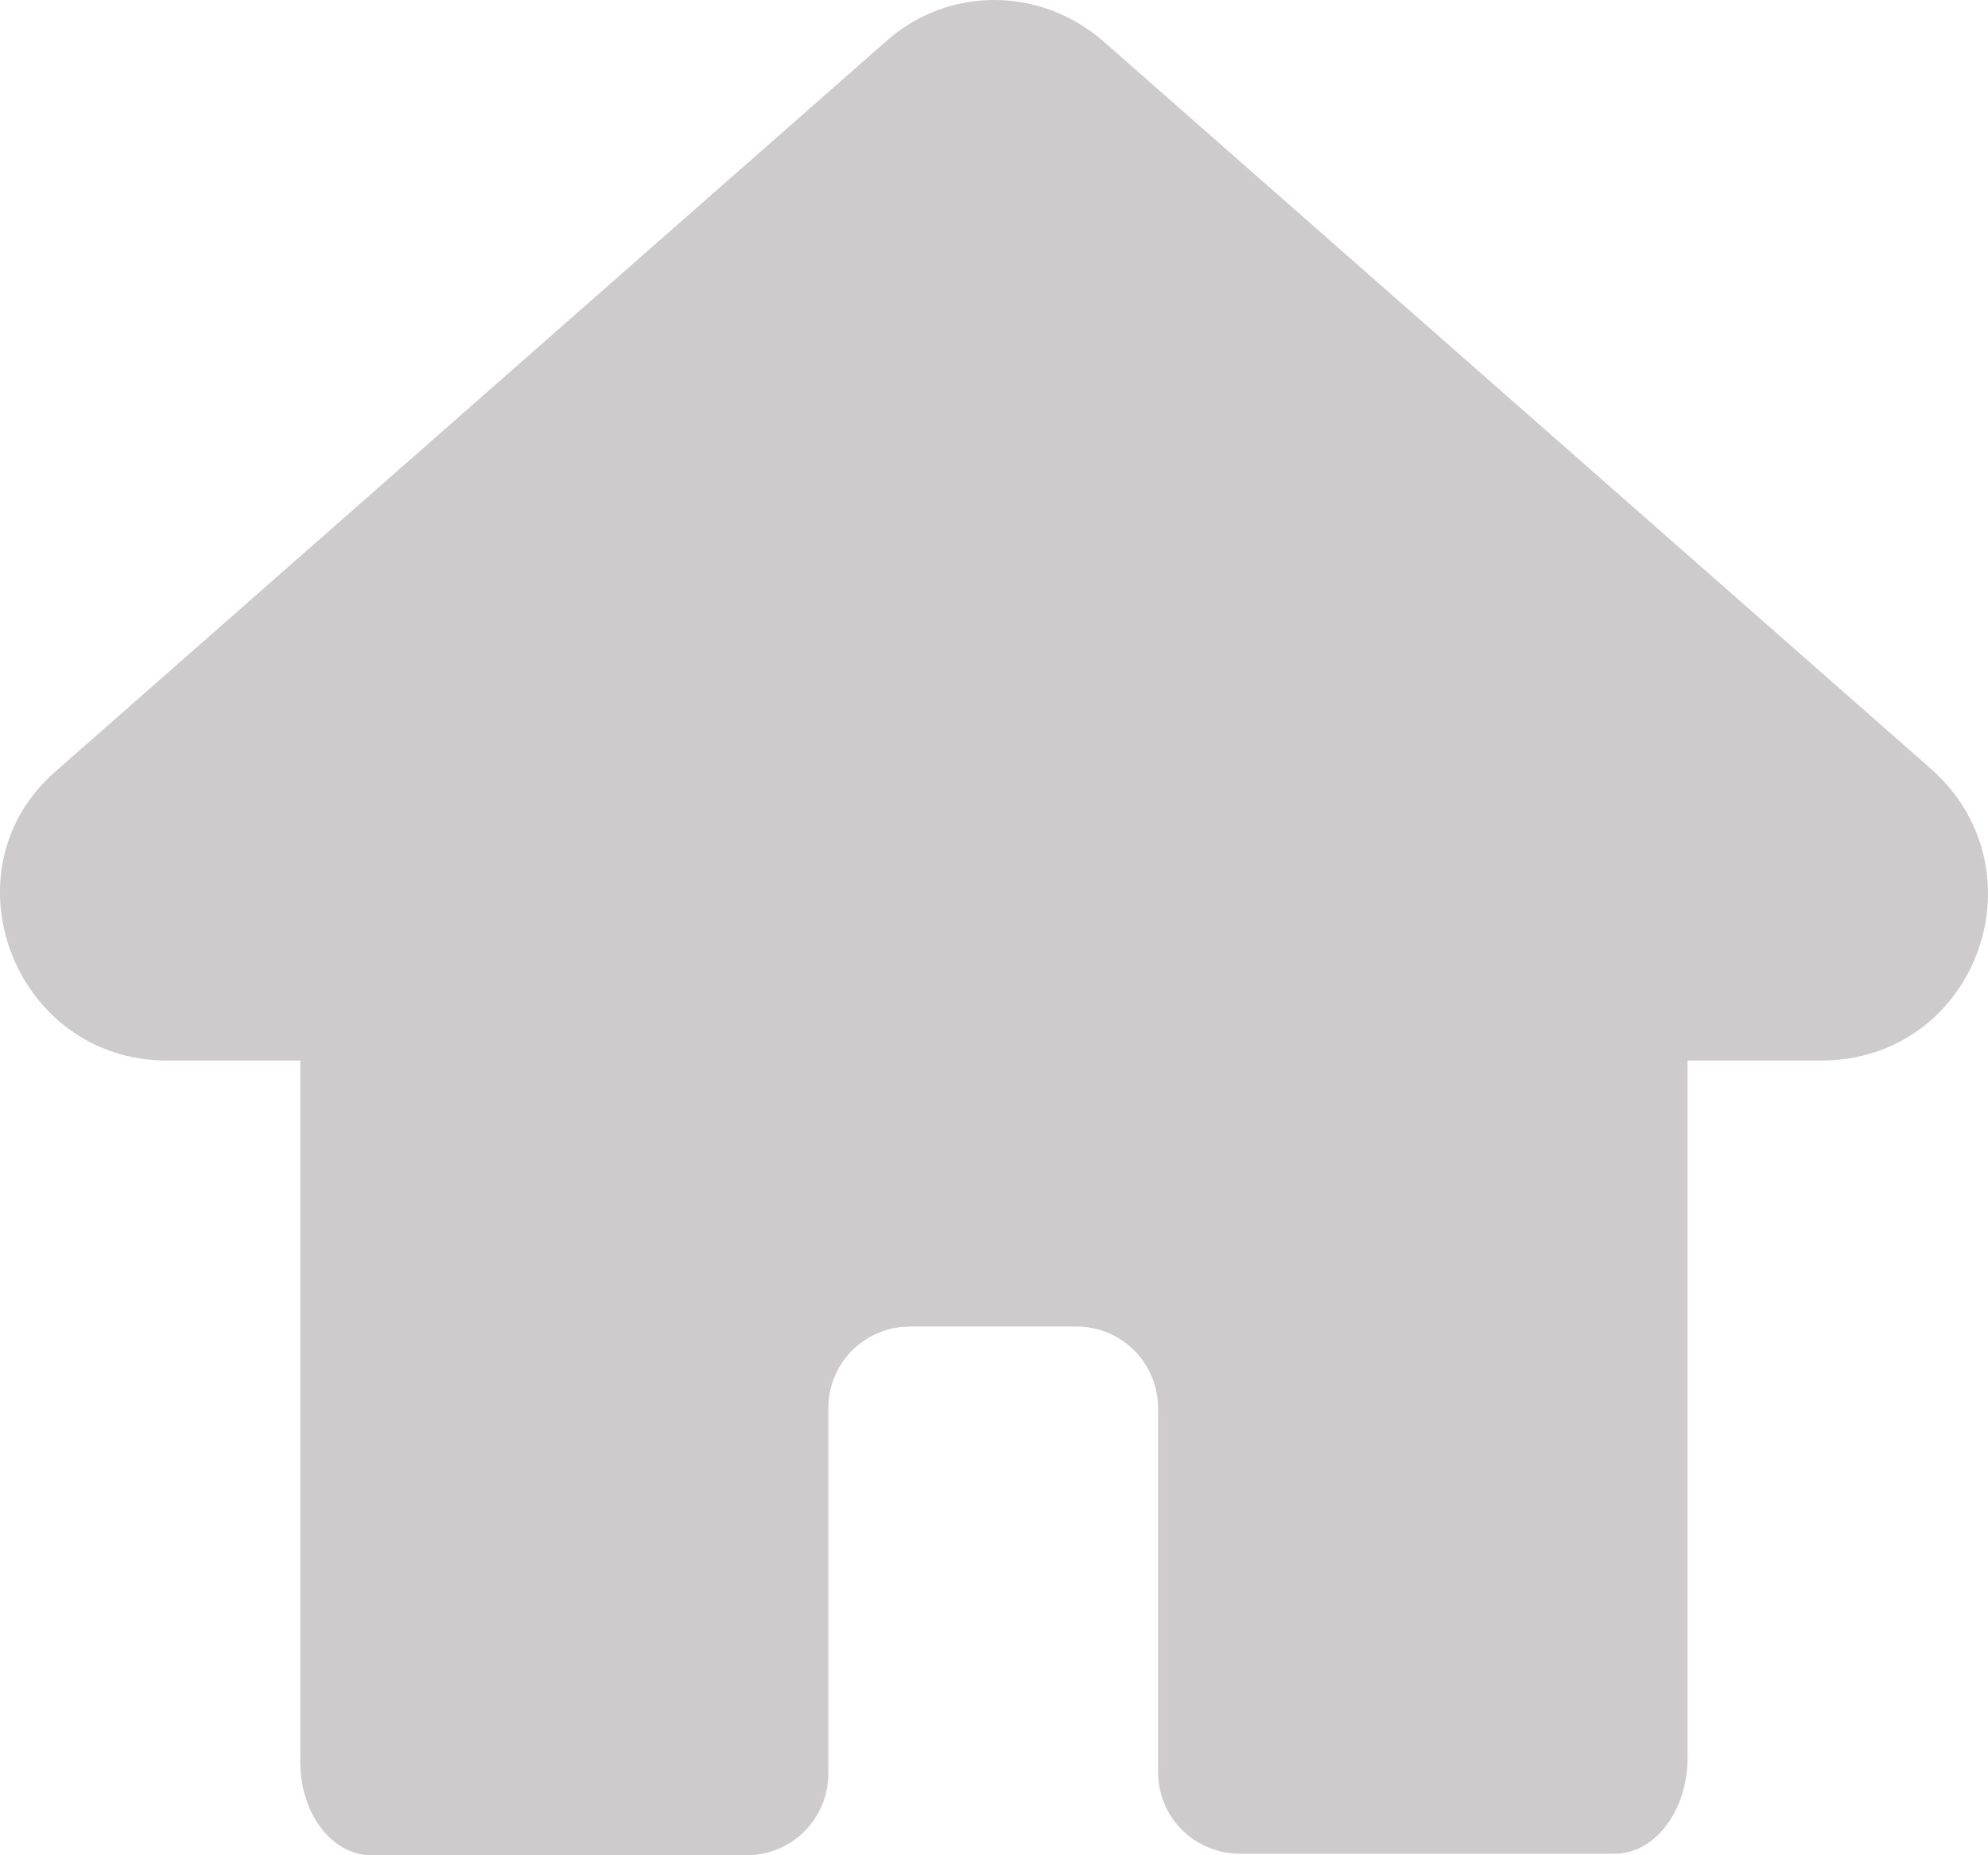 <svg width="15" height="14" viewBox="0 0 15 14" fill="none" xmlns="http://www.w3.org/2000/svg">
<path d="M14.579 5.81L8.329 0.315C7.85 -0.105 7.149 -0.105 6.682 0.315L0.432 5.81C-0.445 6.557 0.104 8.003 1.261 8.003H2.266V13.265C2.254 13.673 2.499 14 2.803 14H5.63C5.981 14 6.25 13.72 6.25 13.382V10.628C6.25 10.278 6.53 10.01 6.869 10.01H8.119C8.469 10.01 8.738 10.29 8.738 10.628V13.37C8.738 13.72 9.018 13.988 9.357 13.988H12.184C12.488 13.988 12.733 13.662 12.733 13.265V8.003H13.738C14.906 8.003 15.432 6.58 14.579 5.81Z" fill="#CDCBCB"/>
</svg>

